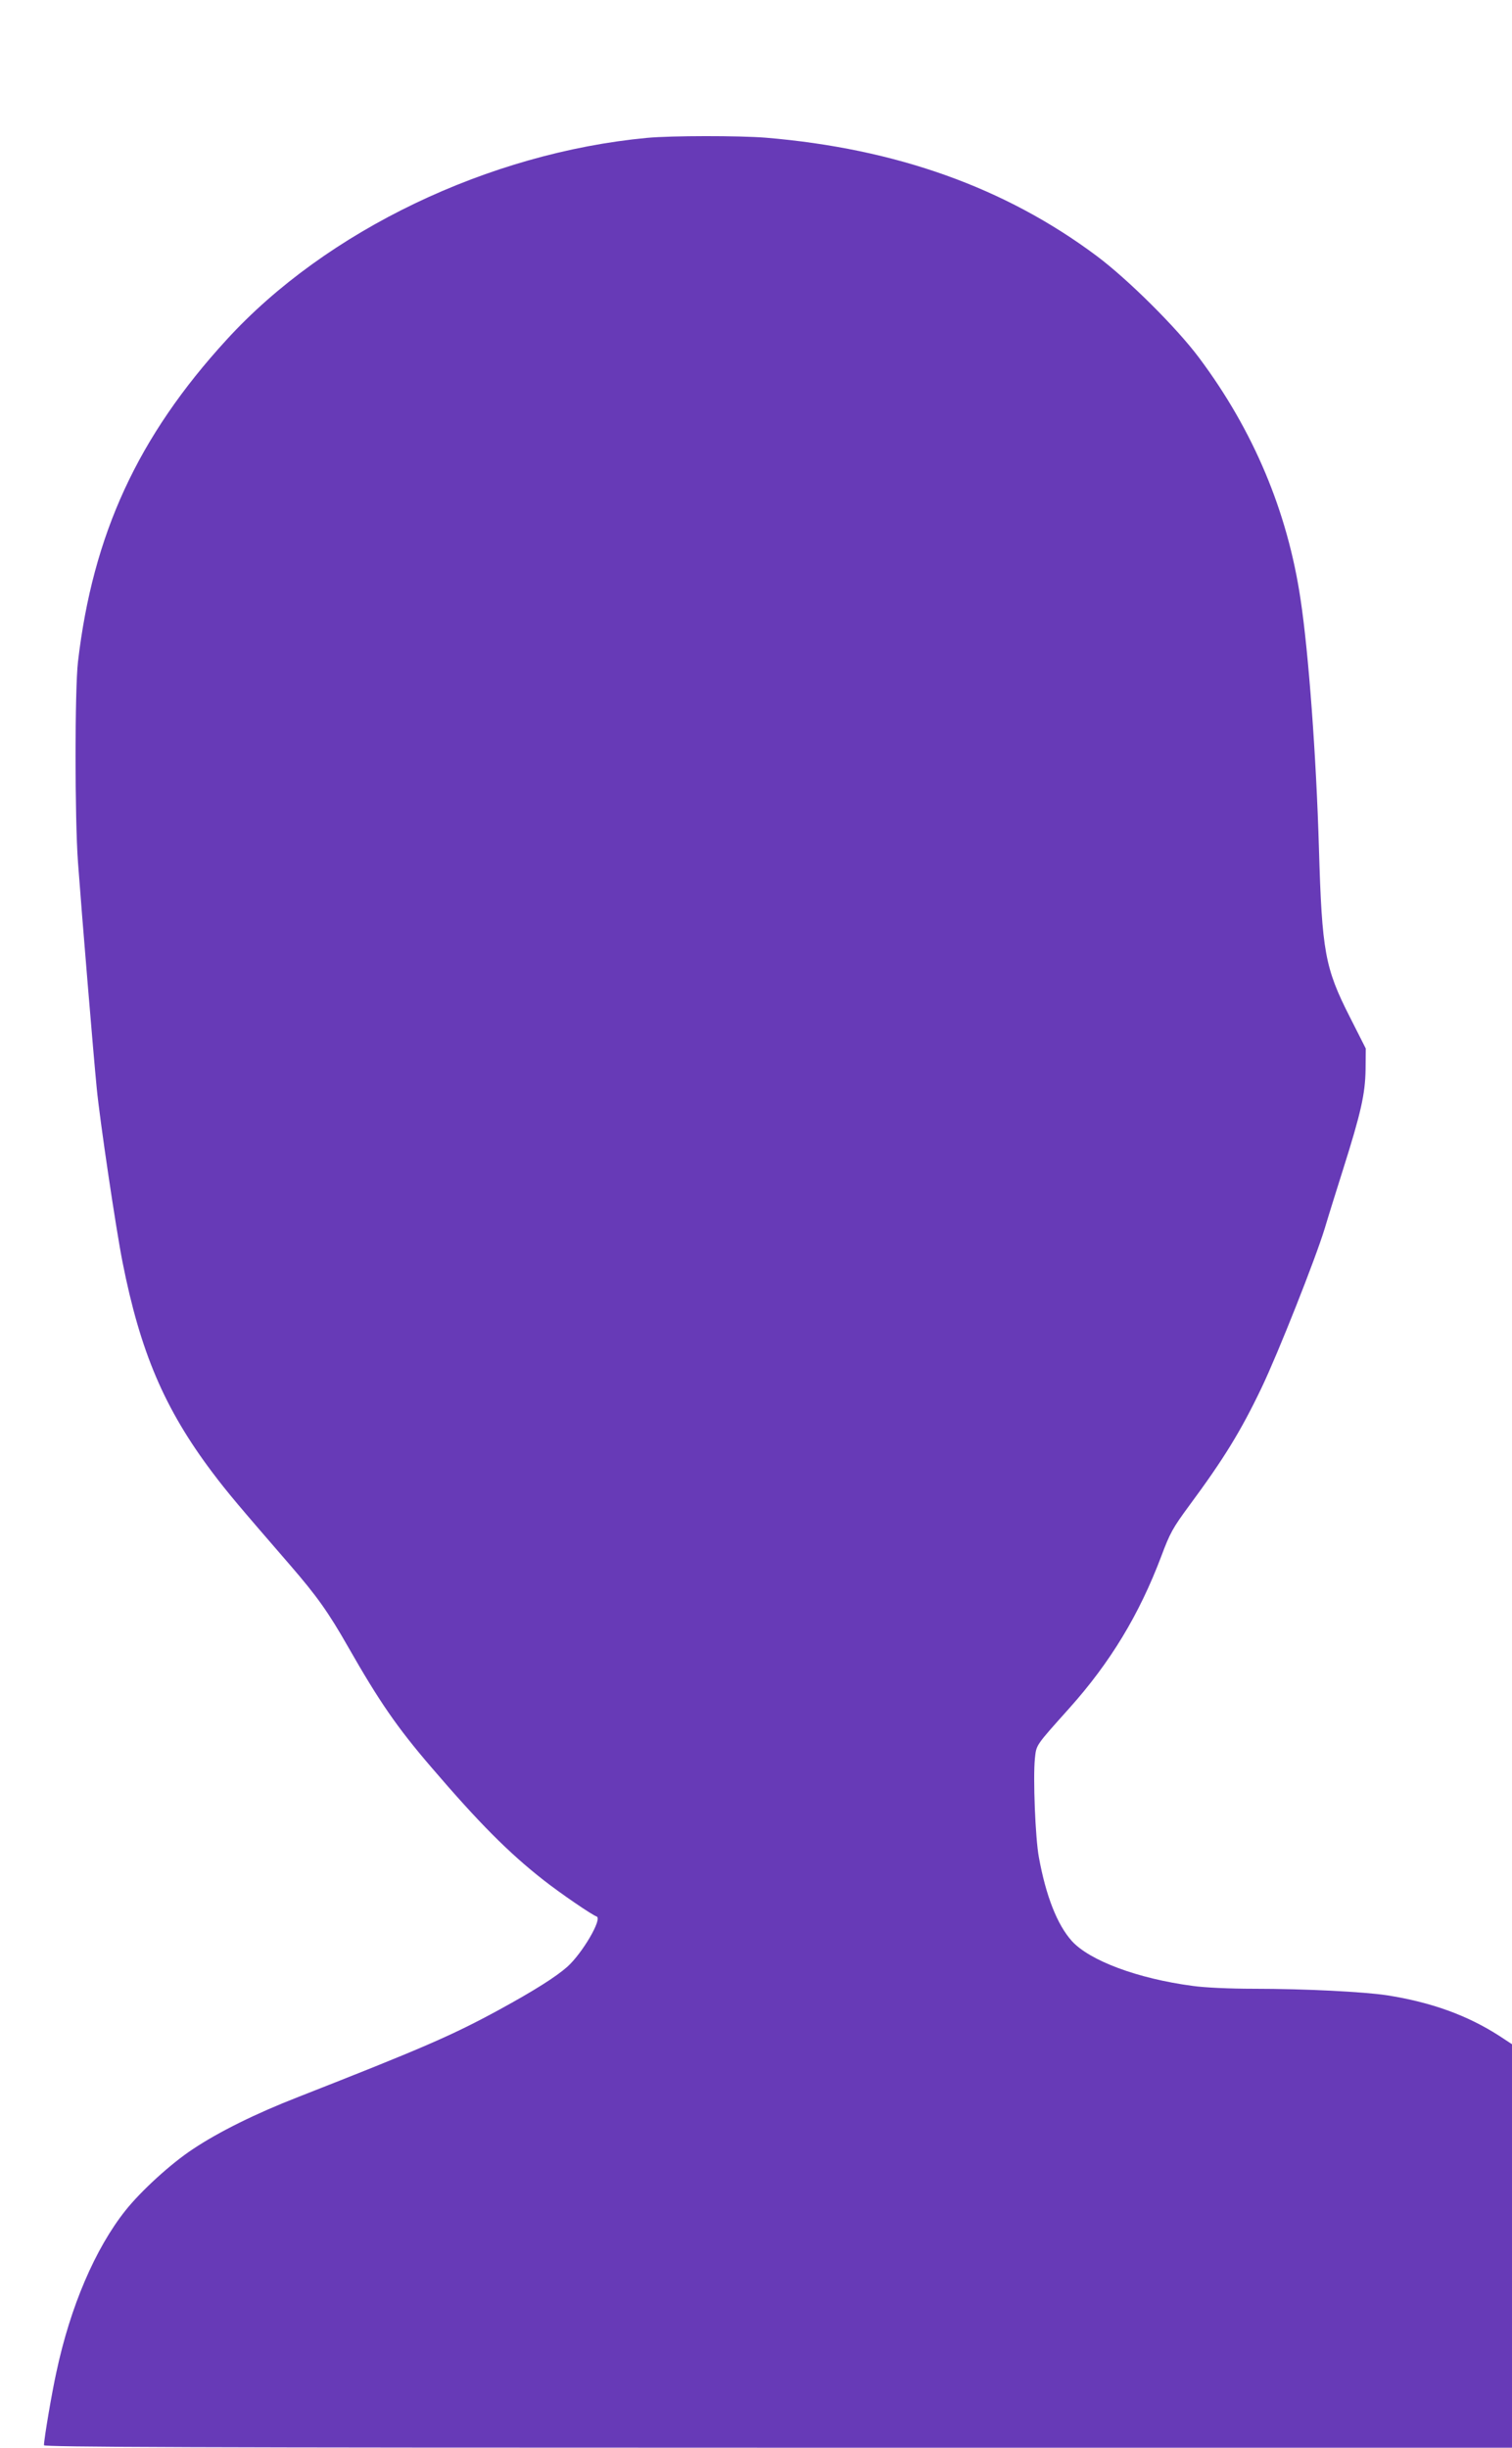 <?xml version="1.0" standalone="no"?>
<!DOCTYPE svg PUBLIC "-//W3C//DTD SVG 20010904//EN"
 "http://www.w3.org/TR/2001/REC-SVG-20010904/DTD/svg10.dtd">
<svg version="1.0" xmlns="http://www.w3.org/2000/svg"
 width="791pt" height="1280pt" viewBox="0 0 791 1280"
 preserveAspectRatio="xMidYMid meet">
<g transform="translate(0,1280) scale(0.1,-0.1)"
fill="#673ab7" stroke="none">
<path d="M3385 12079 c-828 -78 -1678 -485 -2199 -1055 -465 -507 -700 -1018
-778 -1684 -17 -146 -17 -819 0 -1050 21 -286 82 -1019 98 -1180 16 -167 101
-739 135 -910 93 -471 220 -768 470 -1100 80 -106 135 -171 407 -485 140 -162
200 -246 303 -427 162 -284 256 -421 434 -628 250 -292 406 -449 590 -593 88
-69 252 -181 276 -189 32 -11 -74 -192 -153 -263 -60 -53 -172 -124 -357 -225
-246 -134 -401 -201 -1051 -456 -221 -86 -415 -182 -550 -272 -116 -76 -274
-221 -354 -322 -158 -199 -288 -502 -361 -845 -24 -108 -65 -351 -65 -382 0
-10 775 -13 3840 -13 l3840 0 0 1055 0 1055 -67 44 c-168 108 -357 176 -588
212 -118 18 -427 34 -695 34 -126 0 -259 6 -321 15 -287 38 -539 132 -632 235
-76 85 -135 234 -172 437 -19 101 -31 417 -21 516 8 74 1 64 180 264 215 240
366 490 481 794 46 123 60 148 146 265 180 243 270 389 379 617 87 182 281
672 330 832 23 77 67 217 97 312 93 294 115 393 117 519 l1 111 -83 164 c-131
258 -146 341 -162 884 -14 479 -54 1022 -96 1300 -68 459 -246 883 -531 1264
-118 158 -372 410 -535 532 -479 358 -1050 562 -1733 619 -140 11 -491 11
-620 -1z"/>
</g>
</svg>
